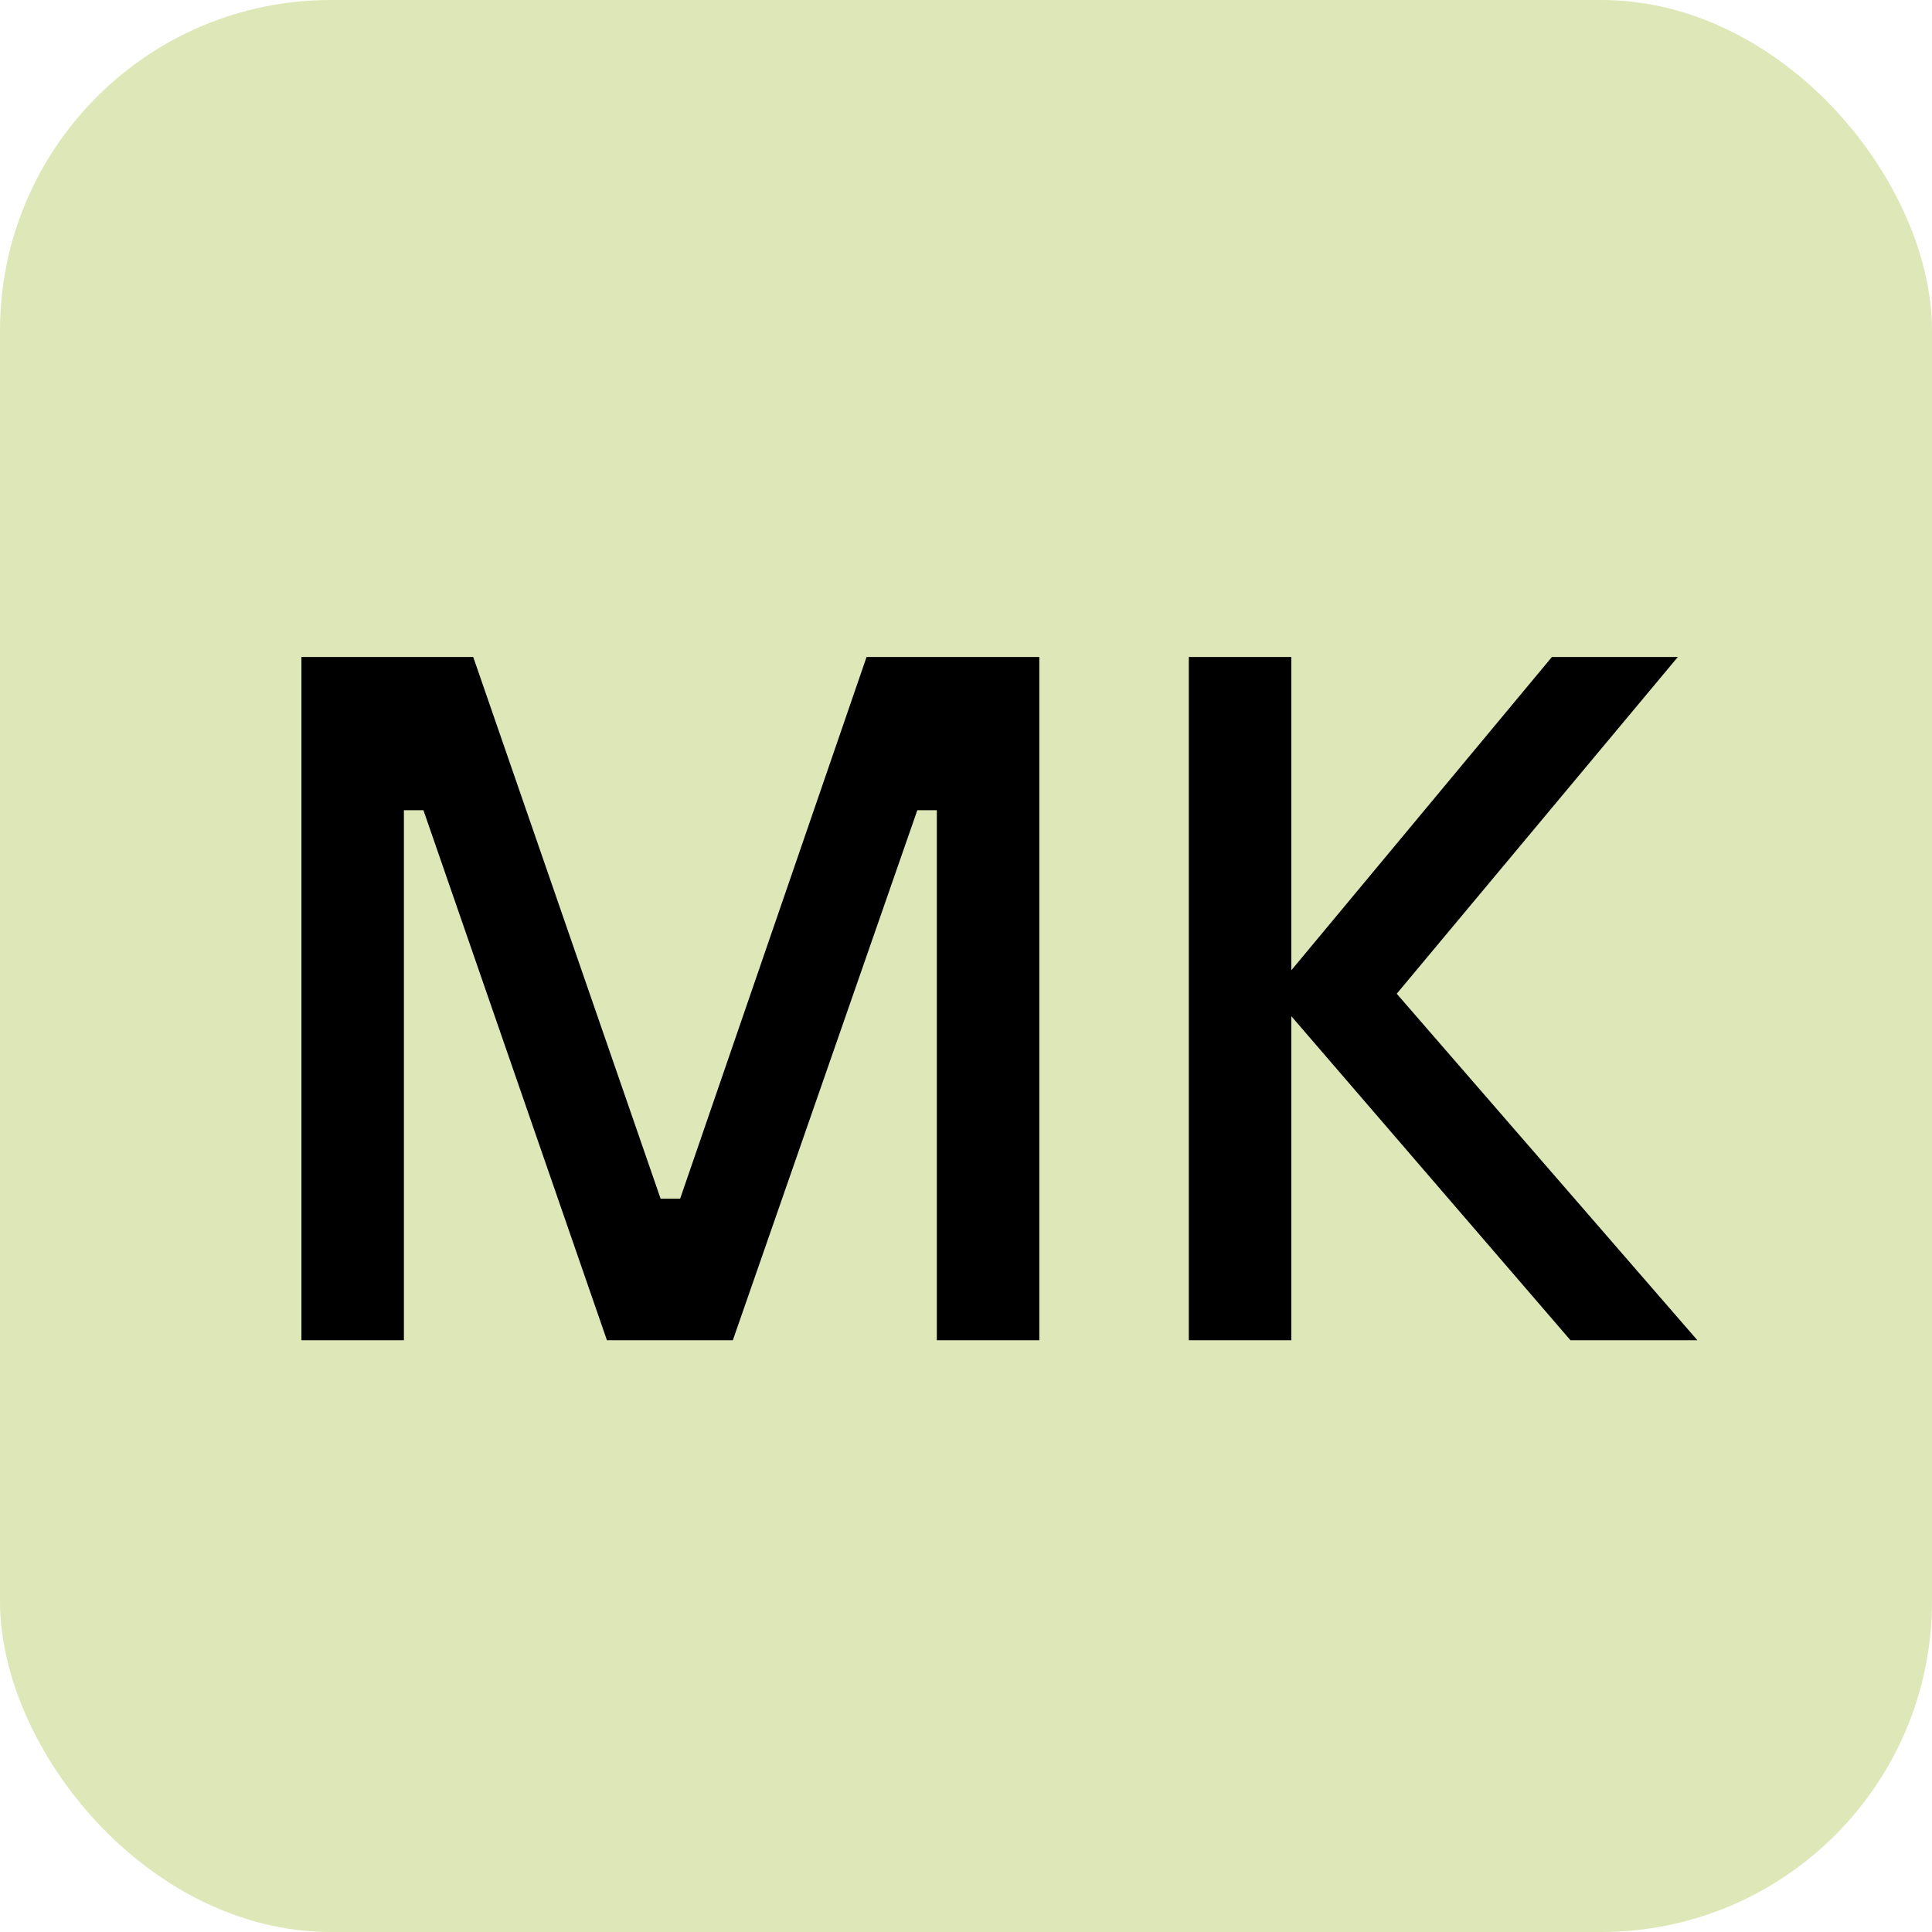 <svg width="111" height="111" viewBox="0 0 111 111" fill="none" xmlns="http://www.w3.org/2000/svg">
<rect width="111" height="111" rx="19" fill="#DEE7B8"/>
<path d="M23.206 77H17.318V37.746H27.188L37.954 68.869H39.076L49.787 37.746H59.712V77H53.824V46.55H52.703L42.104 77H34.87L24.328 46.55H23.206V77ZM74.19 77H68.302V37.746H74.19V55.747L89.163 37.746H96.397L80.247 57.093L97.519 77H90.228L74.19 58.382V77Z" fill="black"/>
</svg>
